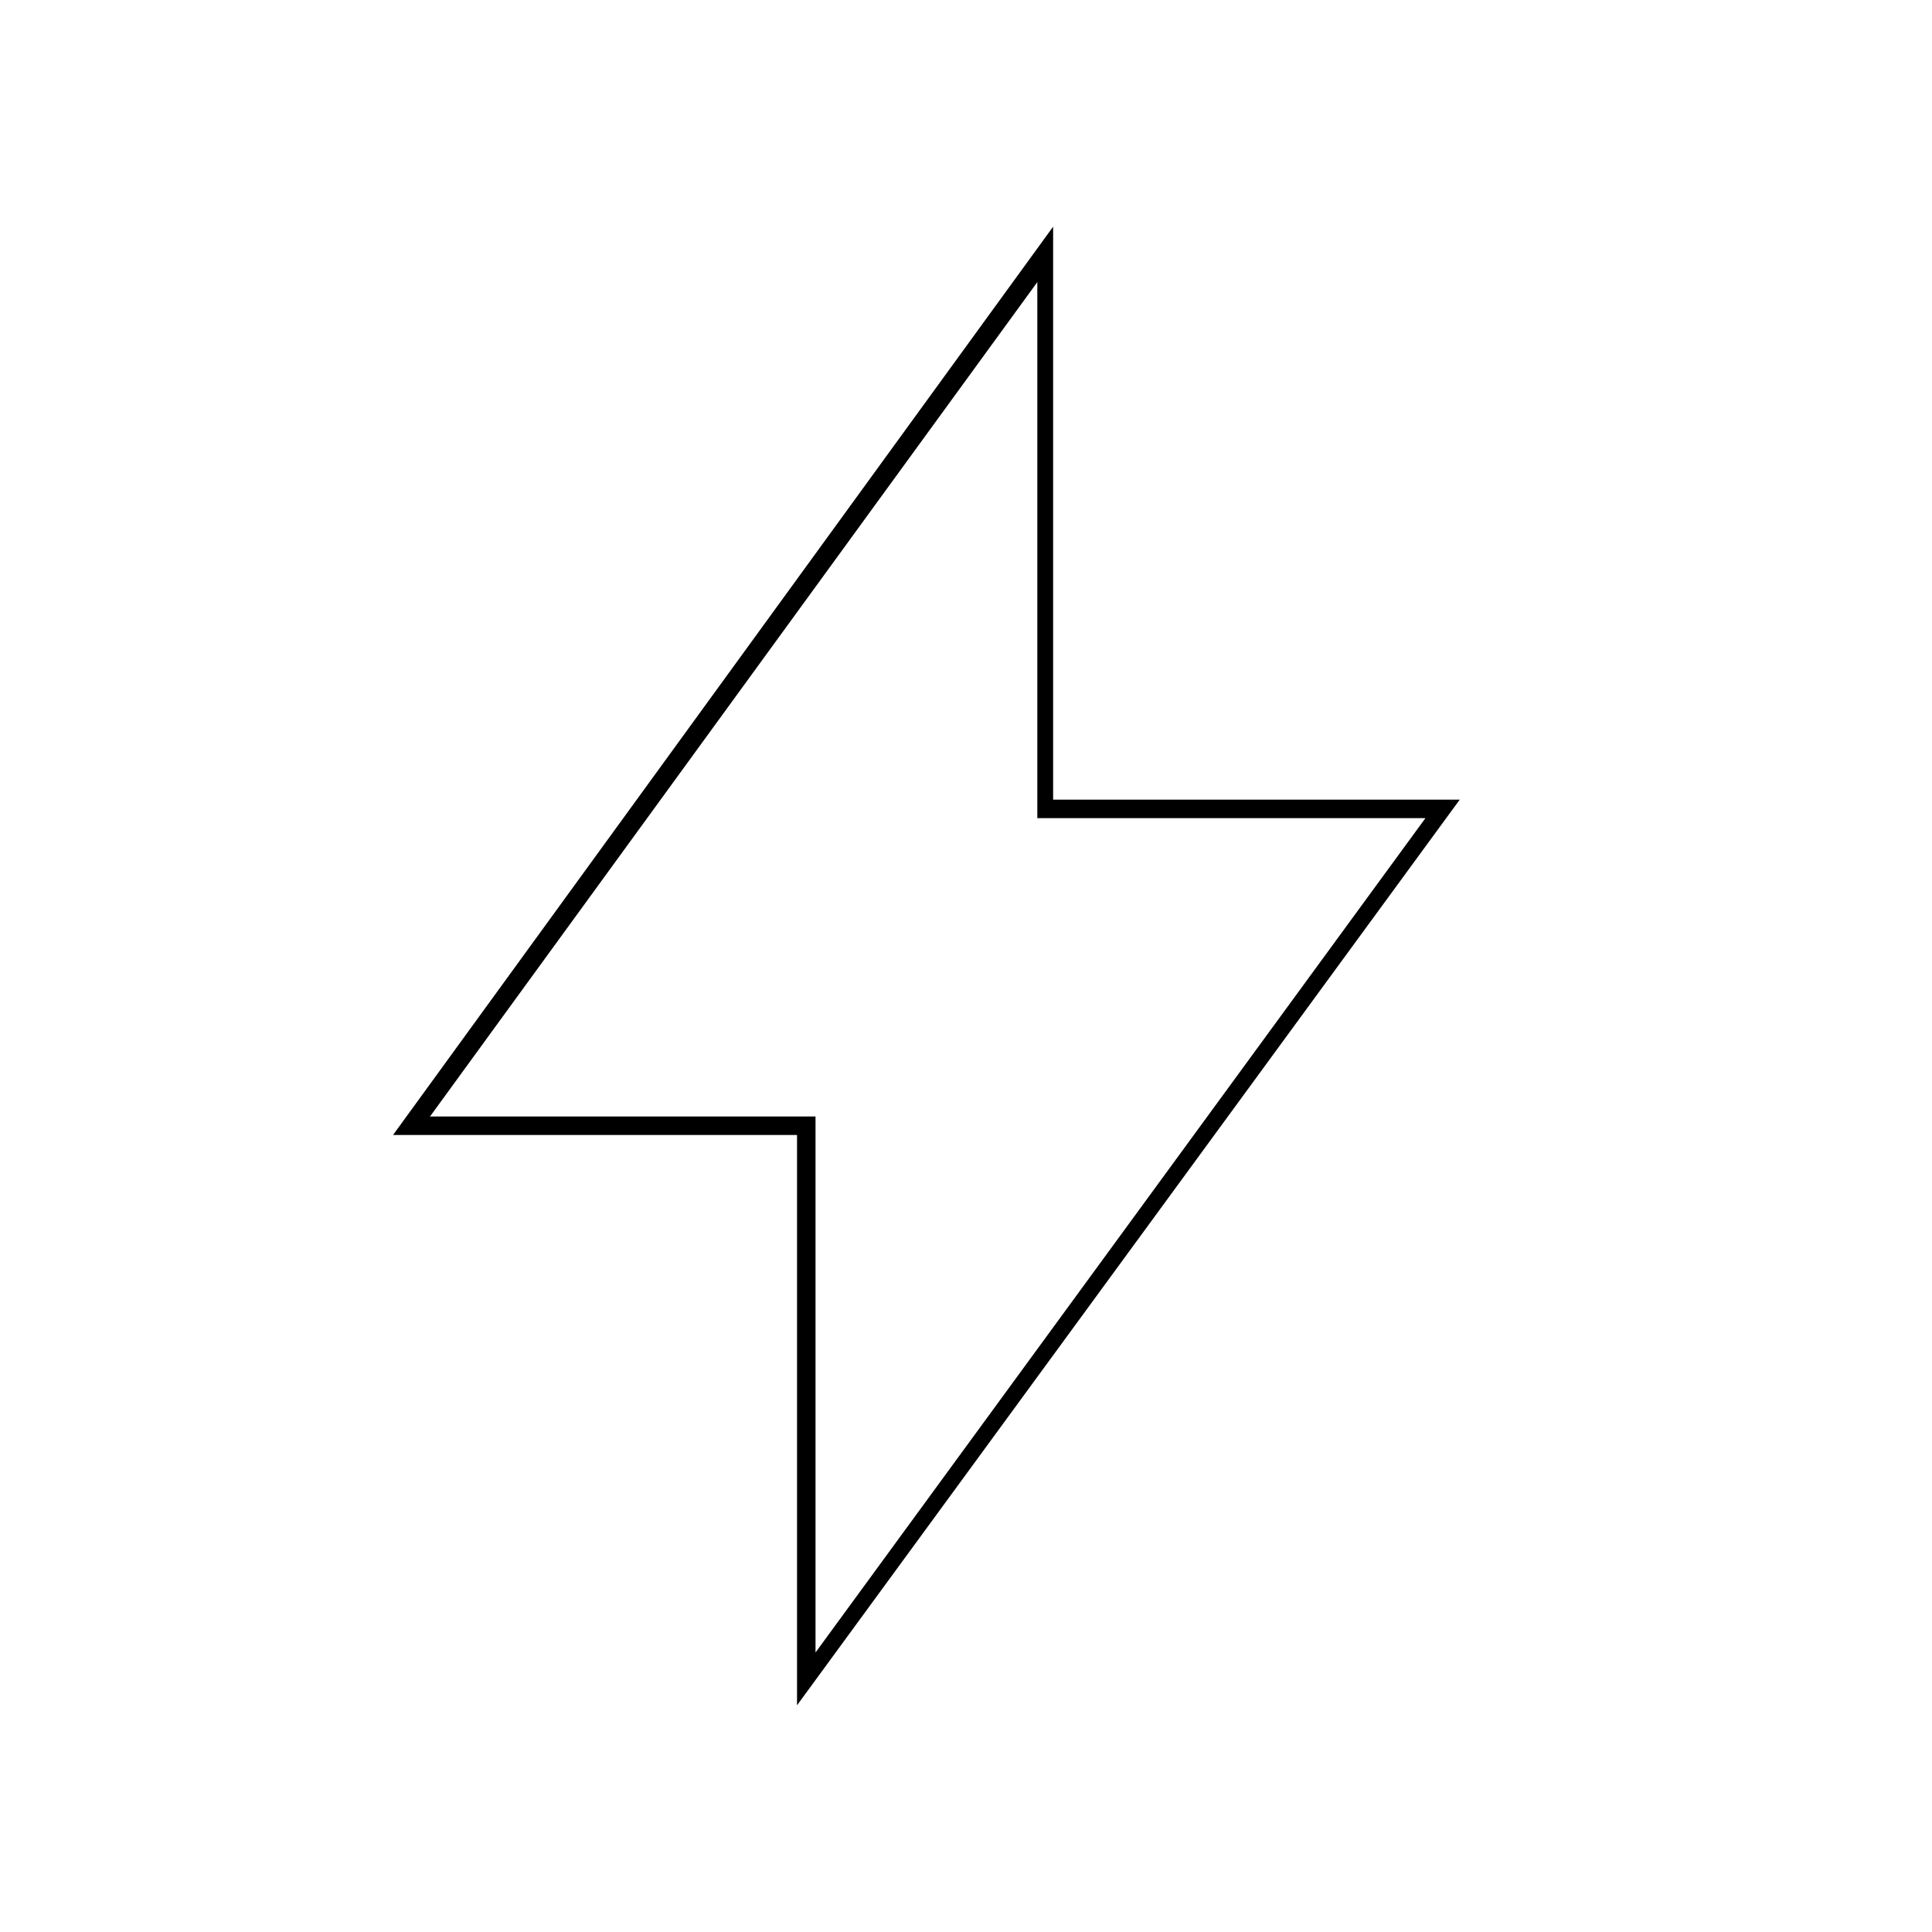 <?xml version="1.0" encoding="UTF-8"?>
<!-- Uploaded to: ICON Repo, www.svgrepo.com, Generator: ICON Repo Mixer Tools -->
<svg fill="#000000" width="800px" height="800px" version="1.1" viewBox="144 144 512 512" xmlns="http://www.w3.org/2000/svg">
 <path d="m530.85 355.91h-107.76v-151.84l-174.93 240.71h107.06v151.14zm-272.89 83.969 160.94-221.12v142.05h102.86l-161.64 221.12v-142.05z"/>
</svg>